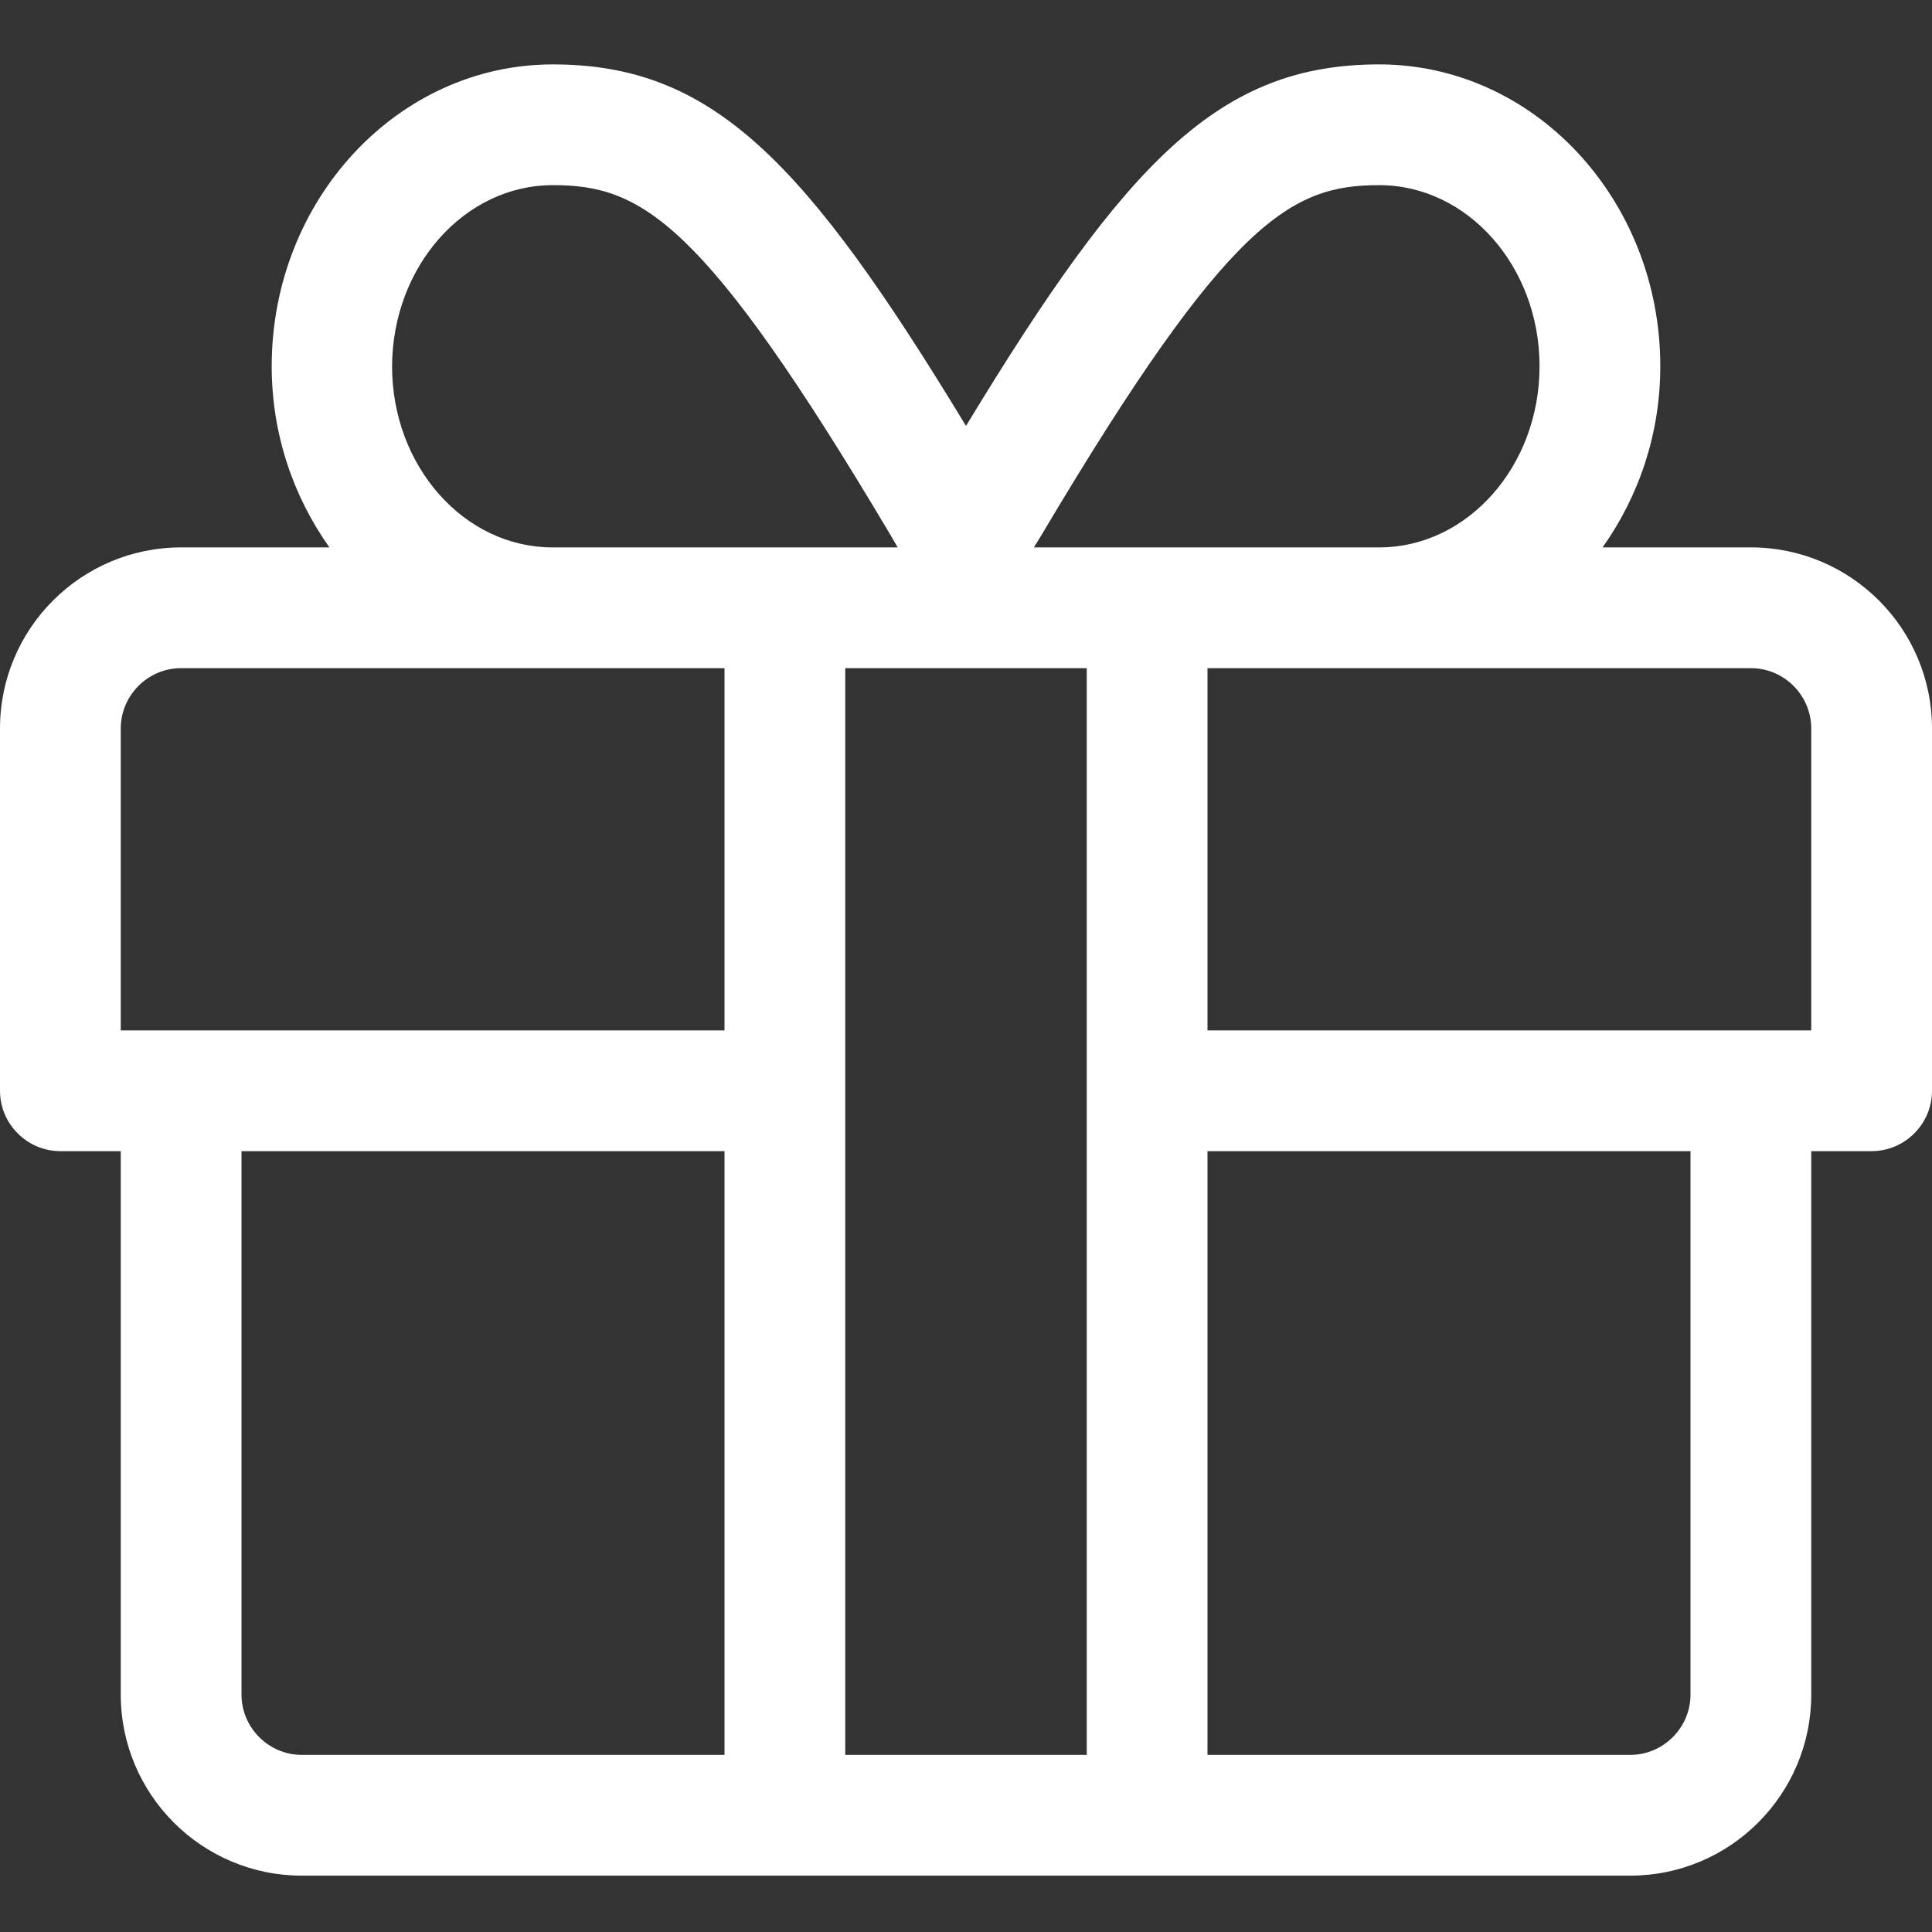 <?xml version="1.0" encoding="UTF-8"?>
<svg width="60px" height="60px" viewBox="0 0 60 60" version="1.1" xmlns="http://www.w3.org/2000/svg" xmlns:xlink="http://www.w3.org/1999/xlink">
    <rect x="0" y="0" width="60" height="60" fill="#333333" stroke="none"/>
    <title>Eastridge_Icon_gift</title>
    <g id="Eastridge-Icons" stroke="none" stroke-width="1" fill="none" fill-rule="evenodd">
        <g id="Eastridge_Icon_gift">
            <path d="M54.375,17 L49.77,17 C50.883,15.43 51.562,13.496 51.562,11.375 C51.562,6.207 47.648,2 42.832,2 C37.875,2 35.004,4.977 30,13.227 C24.996,4.977 22.125,2 17.168,2 C12.352,2 8.438,6.207 8.438,11.375 C8.438,13.496 9.117,15.43 10.23,17 L5.625,17 C2.52,17 0,19.52 0,22.625 L0,33.875 C0,34.906 0.844,35.75 1.875,35.75 L3.75,35.75 L3.75,52.625 C3.75,55.73 6.27,58.25 9.375,58.25 L50.625,58.25 C53.73,58.25 56.25,55.73 56.25,52.625 L56.25,35.75 L58.125,35.75 C59.156,35.75 60,34.906 60,33.875 L60,22.625 C60,19.52 57.48,17 54.375,17 Z M32.367,16.578 C38.168,6.816 40.102,5.75 42.832,5.75 C45.574,5.75 47.812,8.27 47.812,11.375 C47.812,14.48 45.574,17 42.832,17 L32.109,17 L32.367,16.578 Z M17.168,5.75 C19.91,5.75 21.832,6.816 27.633,16.578 L27.879,17 L17.156,17 C14.414,17 12.176,14.48 12.176,11.375 C12.188,8.27 14.426,5.75 17.168,5.75 Z M22.5,54.5 L9.375,54.5 C8.344,54.5 7.5,53.656 7.5,52.625 L7.5,35.75 L22.5,35.75 L22.5,54.5 Z M22.5,32 L3.75,32 L3.75,22.625 C3.75,21.594 4.594,20.75 5.625,20.75 L22.5,20.75 L22.5,32 Z M33.75,54.5 L26.25,54.5 L26.25,20.75 L33.75,20.75 L33.75,54.5 Z M52.5,52.625 C52.5,53.656 51.656,54.5 50.625,54.5 L37.5,54.5 L37.5,35.75 L52.5,35.75 L52.5,52.625 Z M56.25,32 L37.5,32 L37.5,20.75 L54.375,20.75 C55.406,20.75 56.25,21.594 56.25,22.625 L56.25,32 Z" id="Shape" fill="#FFFFFF" fill-rule="nonzero"></path>
            <rect id="Rectangle" x="0" y="0" width="60" height="60"></rect>
        </g>
    </g>
</svg>